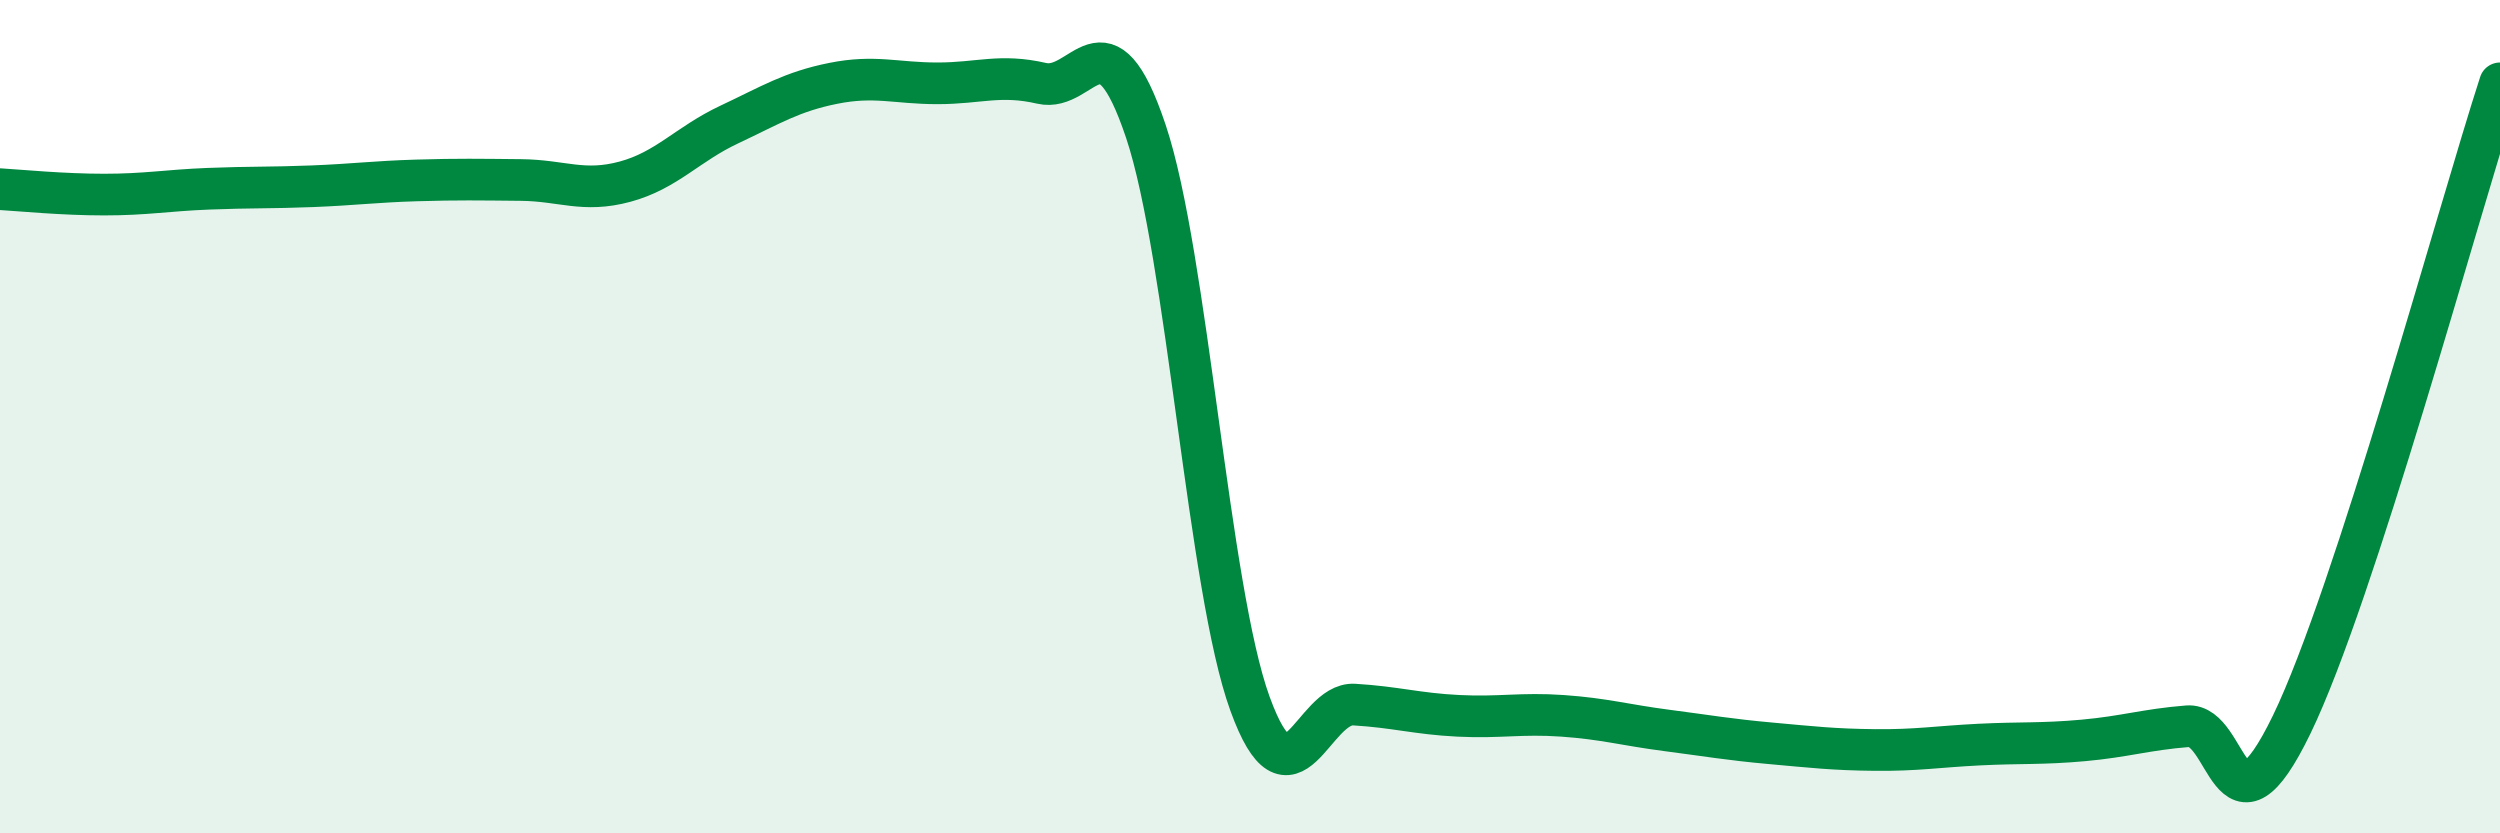 
    <svg width="60" height="20" viewBox="0 0 60 20" xmlns="http://www.w3.org/2000/svg">
      <path
        d="M 0,4.54 C 0.5,4.57 1.5,4.67 2.5,4.67 C 3.5,4.67 4,4.57 5,4.53 C 6,4.49 6.5,4.51 7.5,4.47 C 8.5,4.43 9,4.36 10,4.33 C 11,4.3 11.5,4.31 12.5,4.32 C 13.5,4.33 14,4.63 15,4.36 C 16,4.09 16.5,3.46 17.5,2.99 C 18.5,2.52 19,2.2 20,2 C 21,1.8 21.5,2 22.5,2 C 23.5,2 24,1.77 25,2 C 26,2.23 26.5,0.17 27.5,3.15 C 28.5,6.13 29,14.14 30,16.89 C 31,19.64 31.5,16.85 32.5,16.91 C 33.5,16.97 34,17.13 35,17.18 C 36,17.23 36.5,17.11 37.5,17.18 C 38.5,17.25 39,17.4 40,17.53 C 41,17.66 41.5,17.75 42.5,17.84 C 43.5,17.93 44,17.99 45,18 C 46,18.01 46.5,17.92 47.5,17.87 C 48.5,17.82 49,17.86 50,17.77 C 51,17.68 51.5,17.51 52.5,17.43 C 53.5,17.35 53.5,20.48 55,17.39 C 56.5,14.3 59,5.08 60,2L60 20L0 20Z"
        fill="#008740"
        opacity="0.1"
        stroke-linecap="round"
        stroke-linejoin="round"
      />
      <path
        d="M 0,4.54 C 0.5,4.57 1.5,4.67 2.5,4.67 C 3.5,4.67 4,4.57 5,4.53 C 6,4.49 6.5,4.51 7.5,4.47 C 8.5,4.43 9,4.36 10,4.33 C 11,4.3 11.5,4.31 12.5,4.32 C 13.5,4.33 14,4.63 15,4.36 C 16,4.09 16.5,3.46 17.5,2.99 C 18.5,2.52 19,2.2 20,2 C 21,1.8 21.5,2 22.5,2 C 23.5,2 24,1.77 25,2 C 26,2.23 26.5,0.17 27.5,3.15 C 28.5,6.13 29,14.14 30,16.89 C 31,19.64 31.5,16.85 32.5,16.91 C 33.5,16.97 34,17.13 35,17.18 C 36,17.23 36.5,17.11 37.5,17.18 C 38.5,17.25 39,17.4 40,17.53 C 41,17.66 41.5,17.75 42.5,17.84 C 43.5,17.93 44,17.99 45,18 C 46,18.01 46.5,17.92 47.5,17.87 C 48.5,17.82 49,17.86 50,17.77 C 51,17.68 51.5,17.51 52.5,17.43 C 53.5,17.35 53.5,20.48 55,17.39 C 56.5,14.3 59,5.08 60,2"
        stroke="#008740"
        stroke-width="1"
        fill="none"
        stroke-linecap="round"
        stroke-linejoin="round"
      />
    </svg>
  